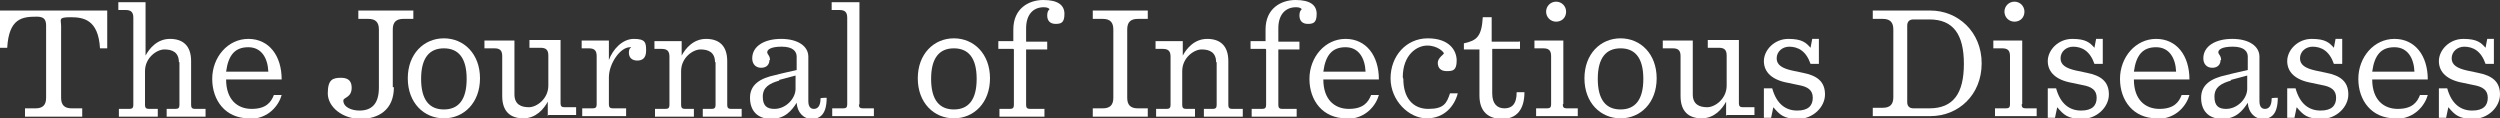 <?xml version="1.0" encoding="UTF-8"?>
<svg id="Layer_2" xmlns="http://www.w3.org/2000/svg" version="1.1" viewBox="0 0 450 21.3">
  <rect x="0" y="0" width="450" height="21.3" fill="#333333" stroke="none"/>
  <!-- Generator: Adobe Illustrator 29.4.0, SVG Export Plug-In . SVG Version: 2.1.0 Build 152)  -->
  <defs>
    <style>
      .st0 {
        fill: #fff;
      }
    </style>
  </defs>
  <path class="st0" d="M8.3,4.6c0-1.2-.5-1.6-1.7-1.6-2.6,0-5,.3-5.3,5.6H0V1.9h19.3v6.8h-1.3c-.3-5.2-3-5.6-5.3-5.6s-1.7.4-1.7,1.6v12.9c0,1.3.6,1.9,1.9,1.9h1.9v1.5H4.5v-1.5h1.9c1.3,0,1.9-.6,1.9-1.9V4.6Z"/>
  <path class="st0" d="M32.2,11.2c0-1.8-1.2-2.3-2.6-2.3s-3.5,1.5-3.5,3.9v6.1c0,.5.2.7.7.7h1.6v1.4h-7v-1.4h1.9c.5,0,.7-.2.7-.7V3.2c0-1-.4-1.4-1.4-1.4h-1.3V.4h4.9v9.6h0c.7-1.3,2.1-3,4.4-3s3.8,1.2,3.8,4v7.9c0,.5.2.7.7.7h1.9v1.4h-7v-1.4h1.6c.5,0,.7-.2.7-.7v-7.7h0Z"/>
  <path class="st0" d="M44.8,21.3c-4.2,0-6.6-3.2-6.6-7.1s2.8-7.2,6.5-7.2,6,3,6,7.3h-10c0,3.6,2,5.3,4.6,5.3s3.5-1.2,4-2.5h1.4c-.5,1.8-2.3,4.3-5.8,4.3h0ZM40.7,12.9h7.6c-.1-2.4-1.2-4.4-3.6-4.4s-3.6,1.4-4,4.4Z"/>
  <path class="st0" d="M70.9,15.7c0,4.1-2.8,5.7-6,5.7s-5.9-2.1-5.9-4.6.9-2.8,2.4-2.8,1.9.8,1.9,1.8c0,1.8-1.5,1.7-1.5,2.3,0,1.2,1.5,1.8,2.9,1.8,2.1,0,3.5-1.1,3.5-4.1V5.3c0-1.3-.6-1.9-1.9-1.9h-1.8v-1.5h9.9v1.5h-1.8c-1.3,0-1.9.6-1.9,1.9v10.4Z"/>
  <path class="st0" d="M79.9,21.3c-3.6,0-6.5-2.8-6.5-7.2s2.9-7.2,6.5-7.2,6.5,2.8,6.5,7.2-2.9,7.2-6.5,7.2ZM75.8,14.2c0,3.8,1.5,5.5,4.1,5.5s4.1-1.7,4.1-5.5-1.5-5.5-4.1-5.5-4.1,1.7-4.1,5.5Z"/>
  <path class="st0" d="M98.6,20.9v-2.6h0c-.7,1.3-2.1,3-4.4,3s-3.8-1.2-3.8-4v-7.2c0-1-.4-1.4-1.4-1.4h-1.8v-1.4h5.4v9.7c0,1.8,1.2,2.3,2.6,2.3s3.5-1.5,3.5-3.9v-5.4c0-1-.4-1.4-1.4-1.4h-2v-1.4h5.6v11.4c0,.5.2.7.7.7h2.1v1.4h-5,0Z"/>
  <path class="st0" d="M109.6,7.4v3.4h0c.7-1.9,2.4-3.8,4.5-3.8s2.2.7,2.2,2.1-.7,1.8-1.6,1.8-1.5-.5-1.5-1.4.4-.9.4-1,0,0-.2,0c-1.8,0-3.8,3-3.8,5.4v4.9c0,.5.2.7.7.7h2.4v1.4h-7.9v-1.4h1.9c.5,0,.7-.2.7-.7v-8.7c0-1-.4-1.4-1.4-1.4h-1.3v-1.4h4.9Z"/>
  <path class="st0" d="M128.7,11.2c0-1.8-1.2-2.3-2.6-2.3s-3.5,1.5-3.5,3.9v6.1c0,.5.2.7.7.7h1.6v1.4h-7v-1.4h1.9c.5,0,.7-.2.7-.7v-8.7c0-1-.4-1.4-1.4-1.4h-1.3v-1.4h4.9v2.6h0c.7-1.3,2.1-3,4.4-3s3.8,1.2,3.8,4v7.9c0,.5.2.7.7.7h1.9v1.4h-7v-1.4h1.6c.5,0,.7-.2.7-.7v-7.7h0Z"/>
  <path class="st0" d="M138.5,10.8c0,.8-.5,1.4-1.5,1.4s-1.6-.7-1.6-1.7c0-2.2,2.2-3.5,5.2-3.5s4.9,1.3,4.9,3.2v8c0,1,.4,1.4,1,1.4s1.2-.4,1.2-1.9h0c0-.1,1.1-.1,1.1-.1h0c0,3-1.2,3.8-2.7,3.8s-2.6-1.2-2.7-2.9h0c-.9,1.4-2.1,2.9-4.6,2.9s-3.8-1.5-3.8-3.8,1.7-3.5,4.6-4.1c1.5-.4,2.6-.6,3.8-.9v-2.4c0-.9-.6-1.8-2.7-1.8s-2.6.6-2.6,1,.5.6.5,1.4h0ZM140.3,14.5c-1.8.5-3,1.2-3,2.9s.8,2.2,2.1,2.2c2.1,0,3.8-1.9,3.8-3.6v-2.4c-.8.2-1.8.5-3,.8h0Z"/>
  <path class="st0" d="M154.6,18.8c0,.5.2.7.7.7h2v1.4h-7.5v-1.4h2c.5,0,.7-.2.7-.7V3.2c0-1-.4-1.4-1.4-1.4h-1.4V.4h5v18.4h0Z"/>
  <path class="st0" d="M171.7,21.3c-3.6,0-6.5-2.8-6.5-7.2s2.9-7.2,6.5-7.2,6.5,2.8,6.5,7.2-2.9,7.2-6.5,7.2ZM167.6,14.2c0,3.8,1.5,5.5,4.1,5.5s4.1-1.7,4.1-5.5-1.5-5.5-4.1-5.5-4.1,1.7-4.1,5.5Z"/>
  <path class="st0" d="M182.4,8.8h-2.7v-1.4h2.7v-2.1c0-3.8,2.8-5.3,5.4-5.3s3.8.9,3.8,2.5-.6,1.8-1.6,1.8-1.5-.6-1.5-1.5.4-1.1.4-1.1c0-.2-.4-.4-1-.4-2,0-3.2,1.4-3.2,3.8v2.4h3.8v1.4h-3.8v10c0,.5.2.7.7.7h2.6v1.4h-8.1v-1.4h1.9c.5,0,.7-.2.7-.7v-10Z"/>
  <path class="st0" d="M198.5,3.4h-1.8v-1.5h9.9v1.5h-1.8c-1.3,0-1.9.6-1.9,1.9v12.3c0,1.3.6,1.9,1.9,1.9h1.8v1.5h-9.9v-1.5h1.8c1.3,0,1.9-.6,1.9-1.9V5.3c0-1.3-.6-1.9-1.9-1.9Z"/>
  <path class="st0" d="M218.9,11.2c0-1.8-1.2-2.3-2.6-2.3s-3.5,1.5-3.5,3.9v6.1c0,.5.2.7.7.7h1.6v1.4h-7v-1.4h1.9c.5,0,.7-.2.7-.7v-8.7c0-1-.4-1.4-1.4-1.4h-1.3v-1.4h4.9v2.6h0c.7-1.3,2.1-3,4.4-3s3.8,1.2,3.8,4v7.9c0,.5.2.7.7.7h1.9v1.4h-7v-1.4h1.6c.5,0,.7-.2.7-.7v-7.7h0Z"/>
  <path class="st0" d="M227.8,8.8h-2.7v-1.4h2.7v-2.1c0-3.8,2.8-5.3,5.4-5.3s3.8.9,3.8,2.5-.6,1.8-1.6,1.8-1.5-.6-1.5-1.5.4-1.1.4-1.1c0-.2-.4-.4-1-.4-2,0-3.2,1.4-3.2,3.8v2.4h3.8v1.4h-3.8v10c0,.5.2.7.7.7h2.6v1.4h-8.1v-1.4h1.9c.5,0,.7-.2.7-.7v-10h0Z"/>
  <path class="st0" d="M242.3,21.3c-4.2,0-6.6-3.2-6.6-7.1s2.8-7.2,6.5-7.2,6,3,6,7.3h-10c0,3.6,2,5.3,4.6,5.3s3.5-1.2,4-2.5h1.4c-.5,1.8-2.3,4.3-5.8,4.3ZM238.2,12.9h7.6c-.1-2.4-1.2-4.4-3.6-4.4s-3.6,1.4-4,4.4Z"/>
  <path class="st0" d="M252.6,14.2c0,3.4,1.7,5.4,4.5,5.4s3.3-1,3.9-2.8h1.4c-.6,2.3-2.4,4.5-5.6,4.5s-6.5-3.2-6.5-7.2,2.8-7.2,6.7-7.2,5.2,2.2,5.2,4-.7,1.9-1.8,1.9-1.6-.6-1.6-1.5,1.1-1.5,1.1-1.7-1.1-1.4-3-1.4-4.4,1.7-4.4,5.7h0Z"/>
  <path class="st0" d="M273.6,7.4v1.4h-5v8c0,1.9.9,2.7,2.2,2.7s2.2-.7,2.2-2.9h0c0,0,1.4,0,1.4,0h0c0,3.1-1.4,4.8-4,4.8s-4.1-1.4-4.1-4.2v-8.3h-2.8v-1.1c2.3-.5,3.2-1.2,3.4-4.7h1.6v4.4h5Z"/>
  <path class="st0" d="M281.3,18.8c0,.5.2.7.7.7h2v1.4h-7.5v-1.4h2c.5,0,.7-.2.7-.7v-8.7c0-1-.4-1.4-1.4-1.4h-1.6v-1.4h5.2v11.4h0ZM281.9,2.1c0,1.1-.8,1.8-1.8,1.8s-1.8-.8-1.8-1.8.8-1.8,1.8-1.8,1.8.8,1.8,1.8Z"/>
  <path class="st0" d="M291.7,21.3c-3.6,0-6.5-2.8-6.5-7.2s2.9-7.2,6.5-7.2,6.5,2.8,6.5,7.2-2.9,7.2-6.5,7.2ZM287.6,14.2c0,3.8,1.5,5.5,4.1,5.5s4.1-1.7,4.1-5.5-1.5-5.5-4.1-5.5-4.1,1.7-4.1,5.5Z"/>
  <path class="st0" d="M310.7,20.9v-2.6h0c-.7,1.3-2.1,3-4.4,3s-3.8-1.2-3.8-4v-7.2c0-1-.4-1.4-1.4-1.4h-1.8v-1.4h5.4v9.7c0,1.8,1.2,2.3,2.6,2.3s3.5-1.5,3.5-3.9v-5.4c0-1-.4-1.4-1.4-1.4h-2v-1.4h5.6v11.4c0,.5.2.7.7.7h2.1v1.4h-5,0Z"/>
  <path class="st0" d="M322.1,8.4c-1.3,0-2.3.9-2.3,2.1s1,1.8,2.8,2.2l1.9.4c2.6.5,4,1.6,4,3.9s-2.2,4.4-4.8,4.4-3.3-.7-4.5-2.1l-.4,1.9h-1.3v-5.3h1.5c.8,2.9,2.5,4,4.5,4s2.8-.9,2.8-2.3-.9-2-2.6-2.3l-1.9-.4c-2.8-.5-4.3-1.9-4.3-3.9s1.9-4,4.4-4,3.2.7,4,1.6l.3-1.6h1.2v4.5h-1.5c-.8-2.3-2.2-3.1-3.9-3.1Z"/>
  <path class="st0" d="M347.5,1.9c4.9,0,9.2,3.8,9.2,9.5s-4.2,9.5-9.2,9.5h-10.4v-1.5h1.8c1.3,0,1.9-.6,1.9-1.9V5.3c0-1.3-.6-1.9-1.9-1.9h-1.8v-1.5h10.4ZM343.3,4.5v13.9c0,.7.4,1.1,1.1,1.1h2.9c4.3,0,6.2-2.7,6.2-8s-1.9-8-6.2-8h-2.9c-.7,0-1.1.4-1.1,1.1Z"/>
  <path class="st0" d="M363.9,18.8c0,.5.2.7.7.7h2v1.4h-7.5v-1.4h2c.5,0,.7-.2.7-.7v-8.7c0-1-.4-1.4-1.4-1.4h-1.6v-1.4h5.2v11.4h0ZM364.4,2.1c0,1.1-.8,1.8-1.8,1.8s-1.8-.8-1.8-1.8.8-1.8,1.8-1.8,1.8.8,1.8,1.8Z"/>
  <path class="st0" d="M373.2,8.4c-1.3,0-2.3.9-2.3,2.1s1,1.8,2.8,2.2l1.9.4c2.6.5,4,1.6,4,3.9s-2.2,4.4-4.8,4.4-3.3-.7-4.5-2.1l-.4,1.9h-1.3v-5.3h1.5c.8,2.9,2.5,4,4.5,4s2.8-.9,2.8-2.3-.9-2-2.6-2.3l-1.9-.4c-2.8-.5-4.3-1.9-4.3-3.9s1.9-4,4.4-4,3.2.7,4,1.6l.3-1.6h1.2v4.5h-1.5c-.8-2.3-2.2-3.1-3.9-3.1Z"/>
  <path class="st0" d="M388.2,21.3c-4.2,0-6.6-3.2-6.6-7.1s2.8-7.2,6.5-7.2,6,3,6,7.3h-10c0,3.6,2,5.3,4.6,5.3s3.5-1.2,4-2.5h1.4c-.5,1.8-2.3,4.3-5.8,4.3ZM384.1,12.9h7.6c-.1-2.4-1.2-4.4-3.6-4.4s-3.6,1.4-4,4.4Z"/>
  <path class="st0" d="M399.7,10.8c0,.8-.5,1.4-1.5,1.4s-1.6-.7-1.6-1.7c0-2.2,2.2-3.5,5.2-3.5s4.9,1.3,4.9,3.2v8c0,1,.4,1.4,1,1.4s1.2-.4,1.2-1.9h0c0-.1,1.1-.1,1.1-.1h0c0,3-1.2,3.8-2.7,3.8s-2.6-1.2-2.7-2.9h0c-.9,1.4-2.1,2.9-4.6,2.9s-3.8-1.5-3.8-3.8,1.7-3.5,4.6-4.1c1.5-.4,2.6-.6,3.8-.9v-2.4c0-.9-.6-1.8-2.7-1.8s-2.6.6-2.6,1,.5.6.5,1.4h0ZM401.6,14.5c-1.8.5-3,1.2-3,2.9s.8,2.2,2.1,2.2c2.1,0,3.8-1.9,3.8-3.6v-2.4c-.8.2-1.8.5-3,.8h0Z"/>
  <path class="st0" d="M416.3,8.4c-1.3,0-2.3.9-2.3,2.1s1,1.8,2.8,2.2l1.9.4c2.6.5,4,1.6,4,3.9s-2.2,4.4-4.8,4.4-3.3-.7-4.5-2.1l-.4,1.9h-1.3v-5.3h1.5c.8,2.9,2.5,4,4.5,4s2.8-.9,2.8-2.3-.9-2-2.6-2.3l-1.9-.4c-2.8-.5-4.3-1.9-4.3-3.9s1.9-4,4.4-4,3.2.7,4,1.6l.3-1.6h1.2v4.5h-1.5c-.8-2.3-2.2-3.1-3.9-3.1Z"/>
  <path class="st0" d="M431.1,21.3c-4.2,0-6.6-3.2-6.6-7.1s2.8-7.2,6.5-7.2,6,3,6,7.3h-10c0,3.6,2,5.3,4.6,5.3s3.5-1.2,4-2.5h1.4c-.5,1.8-2.3,4.3-5.8,4.3ZM427,12.9h7.6c-.1-2.4-1.2-4.4-3.6-4.4s-3.6,1.4-4,4.4Z"/>
  <path class="st0" d="M443.6,8.4c-1.3,0-2.3.9-2.3,2.1s1,1.8,2.8,2.2l1.9.4c2.6.5,4,1.6,4,3.9s-2.2,4.4-4.8,4.4-3.3-.7-4.5-2.1l-.4,1.9h-1.3v-5.3h1.5c.8,2.9,2.5,4,4.5,4s2.8-.9,2.8-2.3-.9-2-2.6-2.3l-1.9-.4c-2.8-.5-4.3-1.9-4.3-3.9s1.9-4,4.4-4,3.2.7,4,1.6l.3-1.6h1.2v4.5h-1.5c-.8-2.3-2.2-3.1-3.9-3.1Z"/>
</svg>